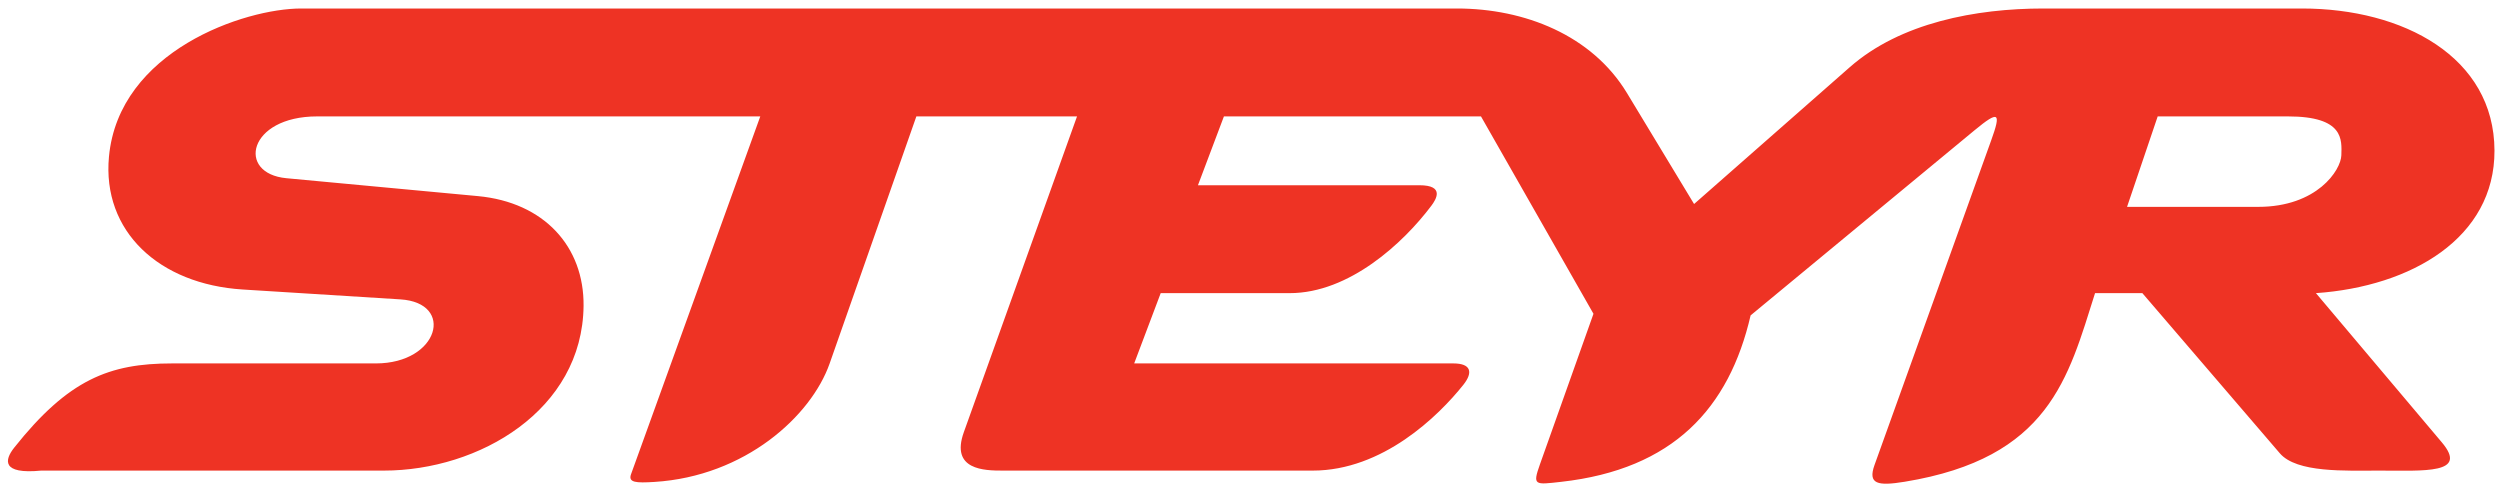 <?xml version="1.0" encoding="UTF-8"?>
<svg xmlns="http://www.w3.org/2000/svg" xmlns:xlink="http://www.w3.org/1999/xlink" width="285pt" height="56pt" viewBox="0 0 285 56" version="1.1">
<g id="surface1">
<path style=" stroke:none;fill-rule:evenodd;fill:rgb(93.359%,19.994%,14.11%);fill-opacity:1;" d="M 34.332 0.969 L 166.086 0.969 C 173.797 0.969 181.48 4.008 185.473 10.605 L 193.125 23.258 L 210.879 7.656 C 216.652 2.586 225.258 0.969 232.941 0.969 L 262.426 0.969 C 273.973 0.969 284.336 6.492 284.371 17.164 C 284.402 27.121 274.902 32.664 264.016 33.418 L 278.363 50.422 C 281.438 54.062 276.395 53.648 271.188 53.648 C 267.367 53.648 261.824 53.922 259.898 51.672 L 244.23 33.418 L 238.836 33.418 C 235.77 43.086 233.641 52.215 217.141 54.918 C 214.051 55.422 212.91 55.199 213.695 53.012 L 226.996 16 C 228.141 12.824 227.898 12.539 225.102 14.848 L 199.57 35.953 C 197.121 46.535 190.758 53.5 177.965 54.93 C 174.957 55.266 174.688 55.371 175.555 52.93 L 181.656 35.773 L 168.832 13.27 L 139.527 13.27 L 136.566 21.117 L 161.805 21.117 C 164.73 21.117 163.715 22.734 163.172 23.457 C 159.992 27.691 153.82 33.418 147.023 33.418 L 132.32 33.418 L 129.297 41.43 L 165.688 41.43 C 167.691 41.43 167.961 42.438 166.82 43.871 C 163.98 47.434 157.621 53.648 149.652 53.648 L 114.324 53.648 C 112.242 53.648 108.32 53.605 109.879 49.262 L 122.781 13.27 L 104.465 13.27 L 94.582 41.43 C 92.477 47.434 84.941 54.301 74.59 54.941 C 72.516 55.07 71.59 55.02 71.938 54.062 L 86.672 13.27 L 36.152 13.27 C 28.258 13.27 26.941 19.785 32.652 20.316 L 54.473 22.355 C 62.051 23.062 66.598 28.137 66.527 34.871 C 66.402 46.762 54.609 53.648 43.754 53.648 L 4.699 53.648 C 0.117 54.094 0.527 52.41 1.617 51.035 C 7.801 43.254 12.469 41.43 19.605 41.43 L 42.848 41.43 C 50.055 41.43 51.887 34.52 45.645 34.129 L 27.68 33.004 C 18.125 32.406 11.625 26.363 12.422 17.859 C 13.551 5.785 27.887 0.969 34.332 0.969 Z M 245.977 13.27 L 260.828 13.27 C 267.258 13.27 266.957 15.953 266.914 17.699 C 266.867 19.398 264.137 23.582 257.441 23.582 L 242.484 23.582 L 245.977 13.27 "/>
</g>
</svg>

